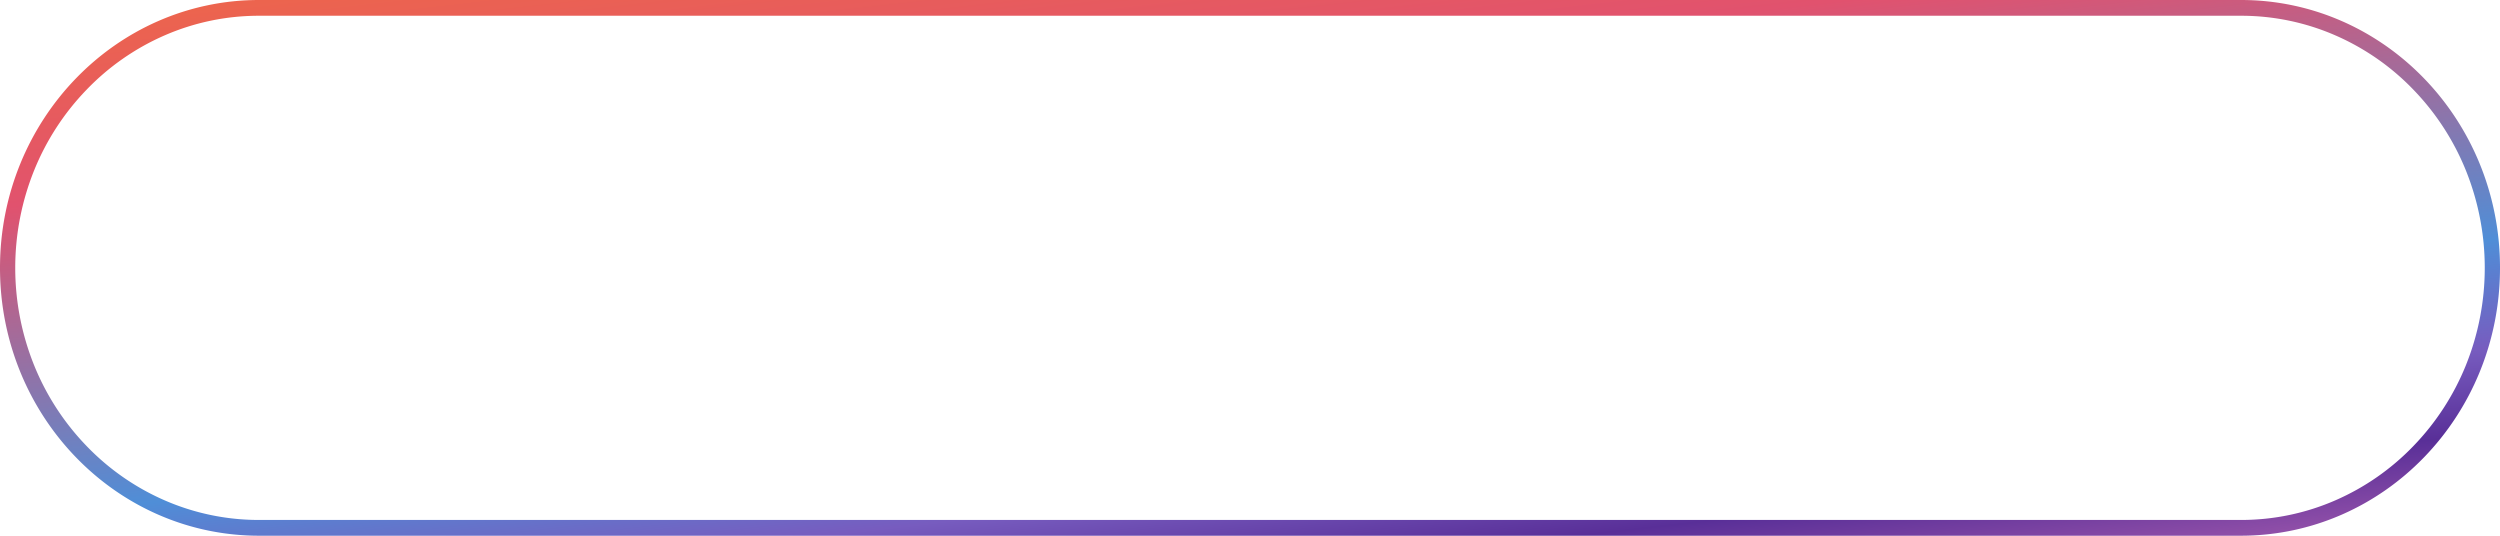 <svg xmlns="http://www.w3.org/2000/svg" xmlns:xlink="http://www.w3.org/1999/xlink" width="280" height="60" viewBox="0 0 280 60">
  <defs>
    <linearGradient id="linear-gradient" x1="0.158" y1="-0.259" x2="0.927" y2="1.2" gradientUnits="objectBoundingBox">
      <stop offset="0" stop-color="#e1526e"/>
      <stop offset="0" stop-color="#f47137"/>
      <stop offset="0.303" stop-color="#e1526e"/>
      <stop offset="0.615" stop-color="#4f8ed7"/>
      <stop offset="0.723" stop-color="#775cbf"/>
      <stop offset="0.808" stop-color="#592f98"/>
      <stop offset="1" stop-color="#e480c1"/>
    </linearGradient>
  </defs>
  <path id="矩形_168" data-name="矩形 168" d="M29.024,1.765A26.384,26.384,0,0,0,18.392,3.983a27.2,27.2,0,0,0-8.684,6.052A28.215,28.215,0,0,0,3.853,19.01a29.213,29.213,0,0,0,0,21.98,28.215,28.215,0,0,0,5.855,8.975,27.2,27.2,0,0,0,8.684,6.052,26.384,26.384,0,0,0,10.632,2.218H250.976a26.383,26.383,0,0,0,10.632-2.218,27.2,27.2,0,0,0,8.684-6.052,28.214,28.214,0,0,0,5.855-8.975,29.213,29.213,0,0,0,0-21.98,28.214,28.214,0,0,0-5.855-8.975,27.2,27.2,0,0,0-8.684-6.052,26.384,26.384,0,0,0-10.632-2.218H29.024m0-1.765H250.976C267.005,0,280,13.431,280,30s-12.995,30-29.024,30H29.024C12.995,60,0,46.569,0,30S12.995,0,29.024,0Z" fill="url(#linear-gradient)"/>
</svg>
